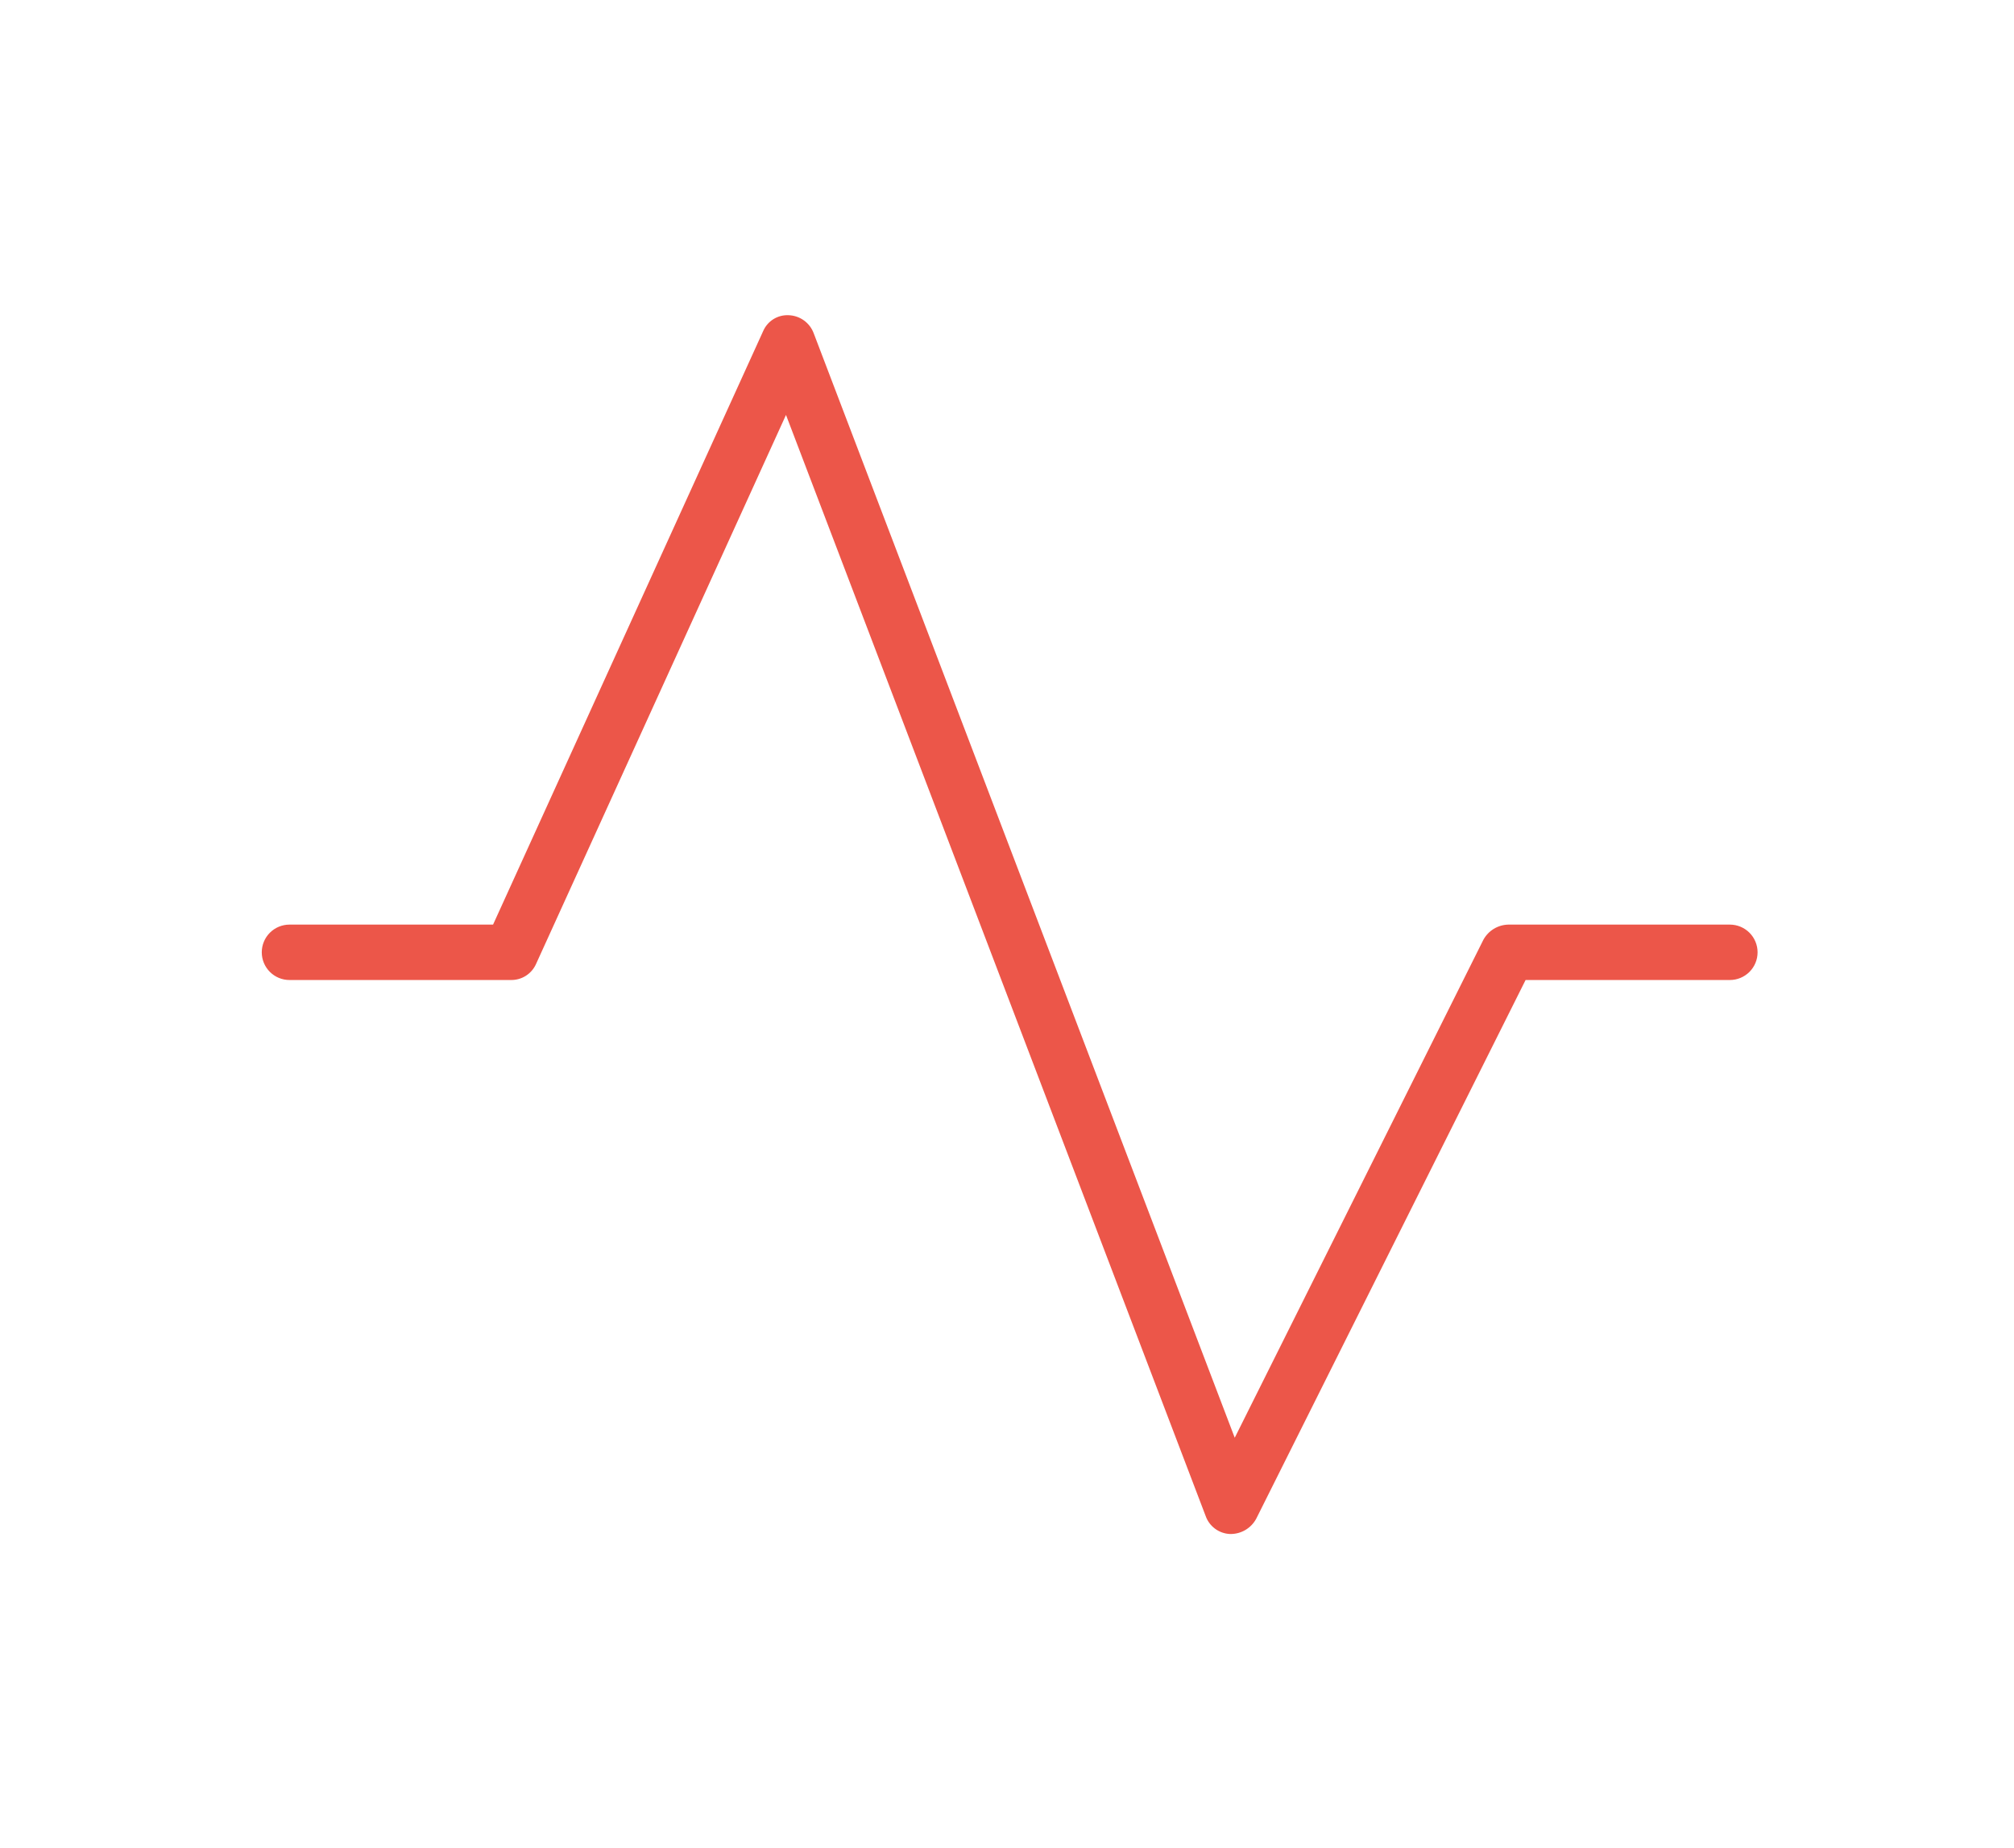 <?xml version="1.0" encoding="UTF-8"?> <svg xmlns="http://www.w3.org/2000/svg" width="377" height="346" viewBox="0 0 377 346" fill="none"> <rect width="377" height="346" fill="white"></rect> <path d="M230.481 287.155H230.222C229.216 287.109 228.247 286.764 227.439 286.163C226.63 285.563 226.02 284.735 225.685 283.785L147.13 77.674L100.333 180.47C99.93 181.367 99.273 182.127 98.445 182.657C97.616 183.186 96.65 183.463 95.667 183.452H54.185C52.81 183.452 51.491 182.905 50.519 181.933C49.546 180.961 49 179.642 49 178.267C49 176.891 49.546 175.572 50.519 174.6C51.491 173.628 52.81 173.081 54.185 173.081H92.296L142.852 61.989C143.249 61.06 143.922 60.276 144.78 59.742C145.638 59.209 146.639 58.952 147.648 59.007C148.672 59.045 149.662 59.386 150.492 59.985C151.323 60.585 151.957 61.418 152.315 62.378L231.13 269.137L277.667 175.933C278.124 175.088 278.796 174.38 279.616 173.879C280.436 173.378 281.373 173.103 282.333 173.081H323.815C325.19 173.081 326.509 173.628 327.481 174.6C328.454 175.572 329 176.891 329 178.267C329 179.642 328.454 180.961 327.481 181.933C326.509 182.905 325.19 183.452 323.815 183.452H285.574L235.148 284.304C234.691 285.148 234.018 285.857 233.199 286.358C232.379 286.859 231.442 287.134 230.481 287.155V287.155Z" fill="#EC5649"></path> </svg> 